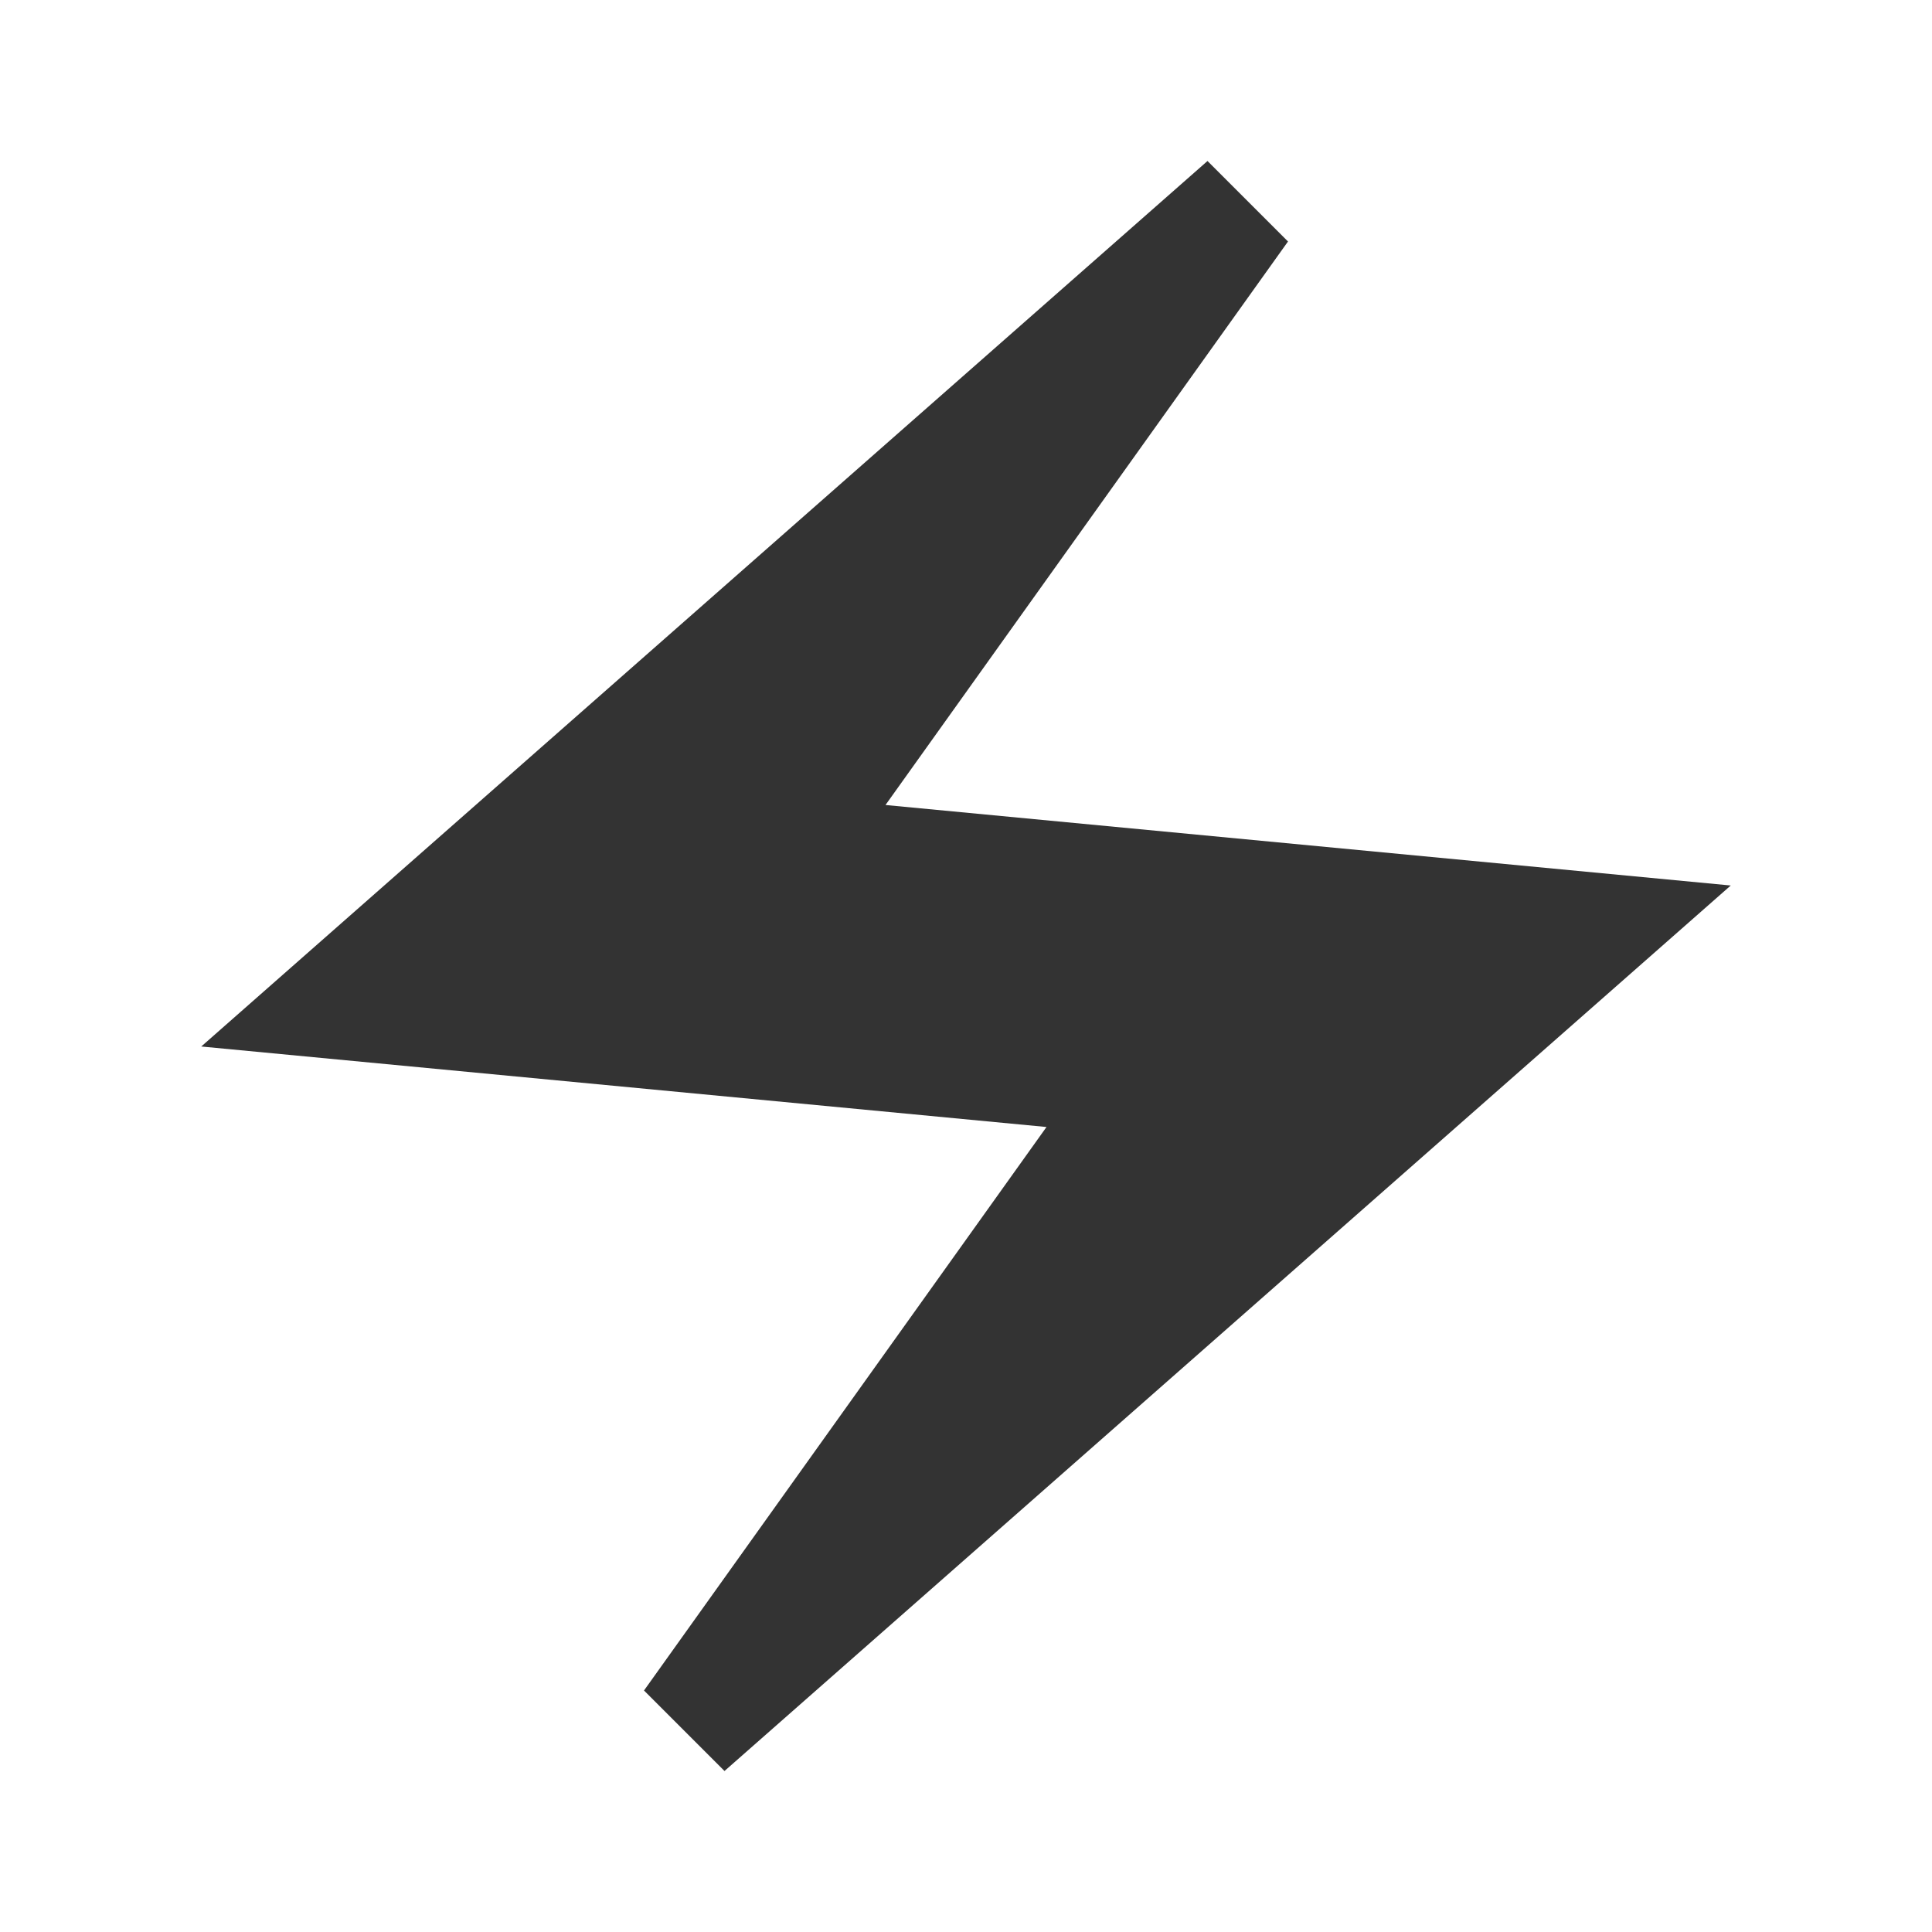 <svg width="24" height="24" viewBox="0 0 24 24" fill="none" xmlns="http://www.w3.org/2000/svg">
<g opacity="0.8" clip-path="url(#clip0_8_45)">
<path d="M15 2L2.5 13L13 14L8 21L9 22L21.5 11L11 10L16 3L15 2Z" fill="black"/>
</g>
<defs>
<clipPath id="clip0_8_45">
<rect width="24" height="24" fill="white"/>
</clipPath>
</defs>
</svg>

